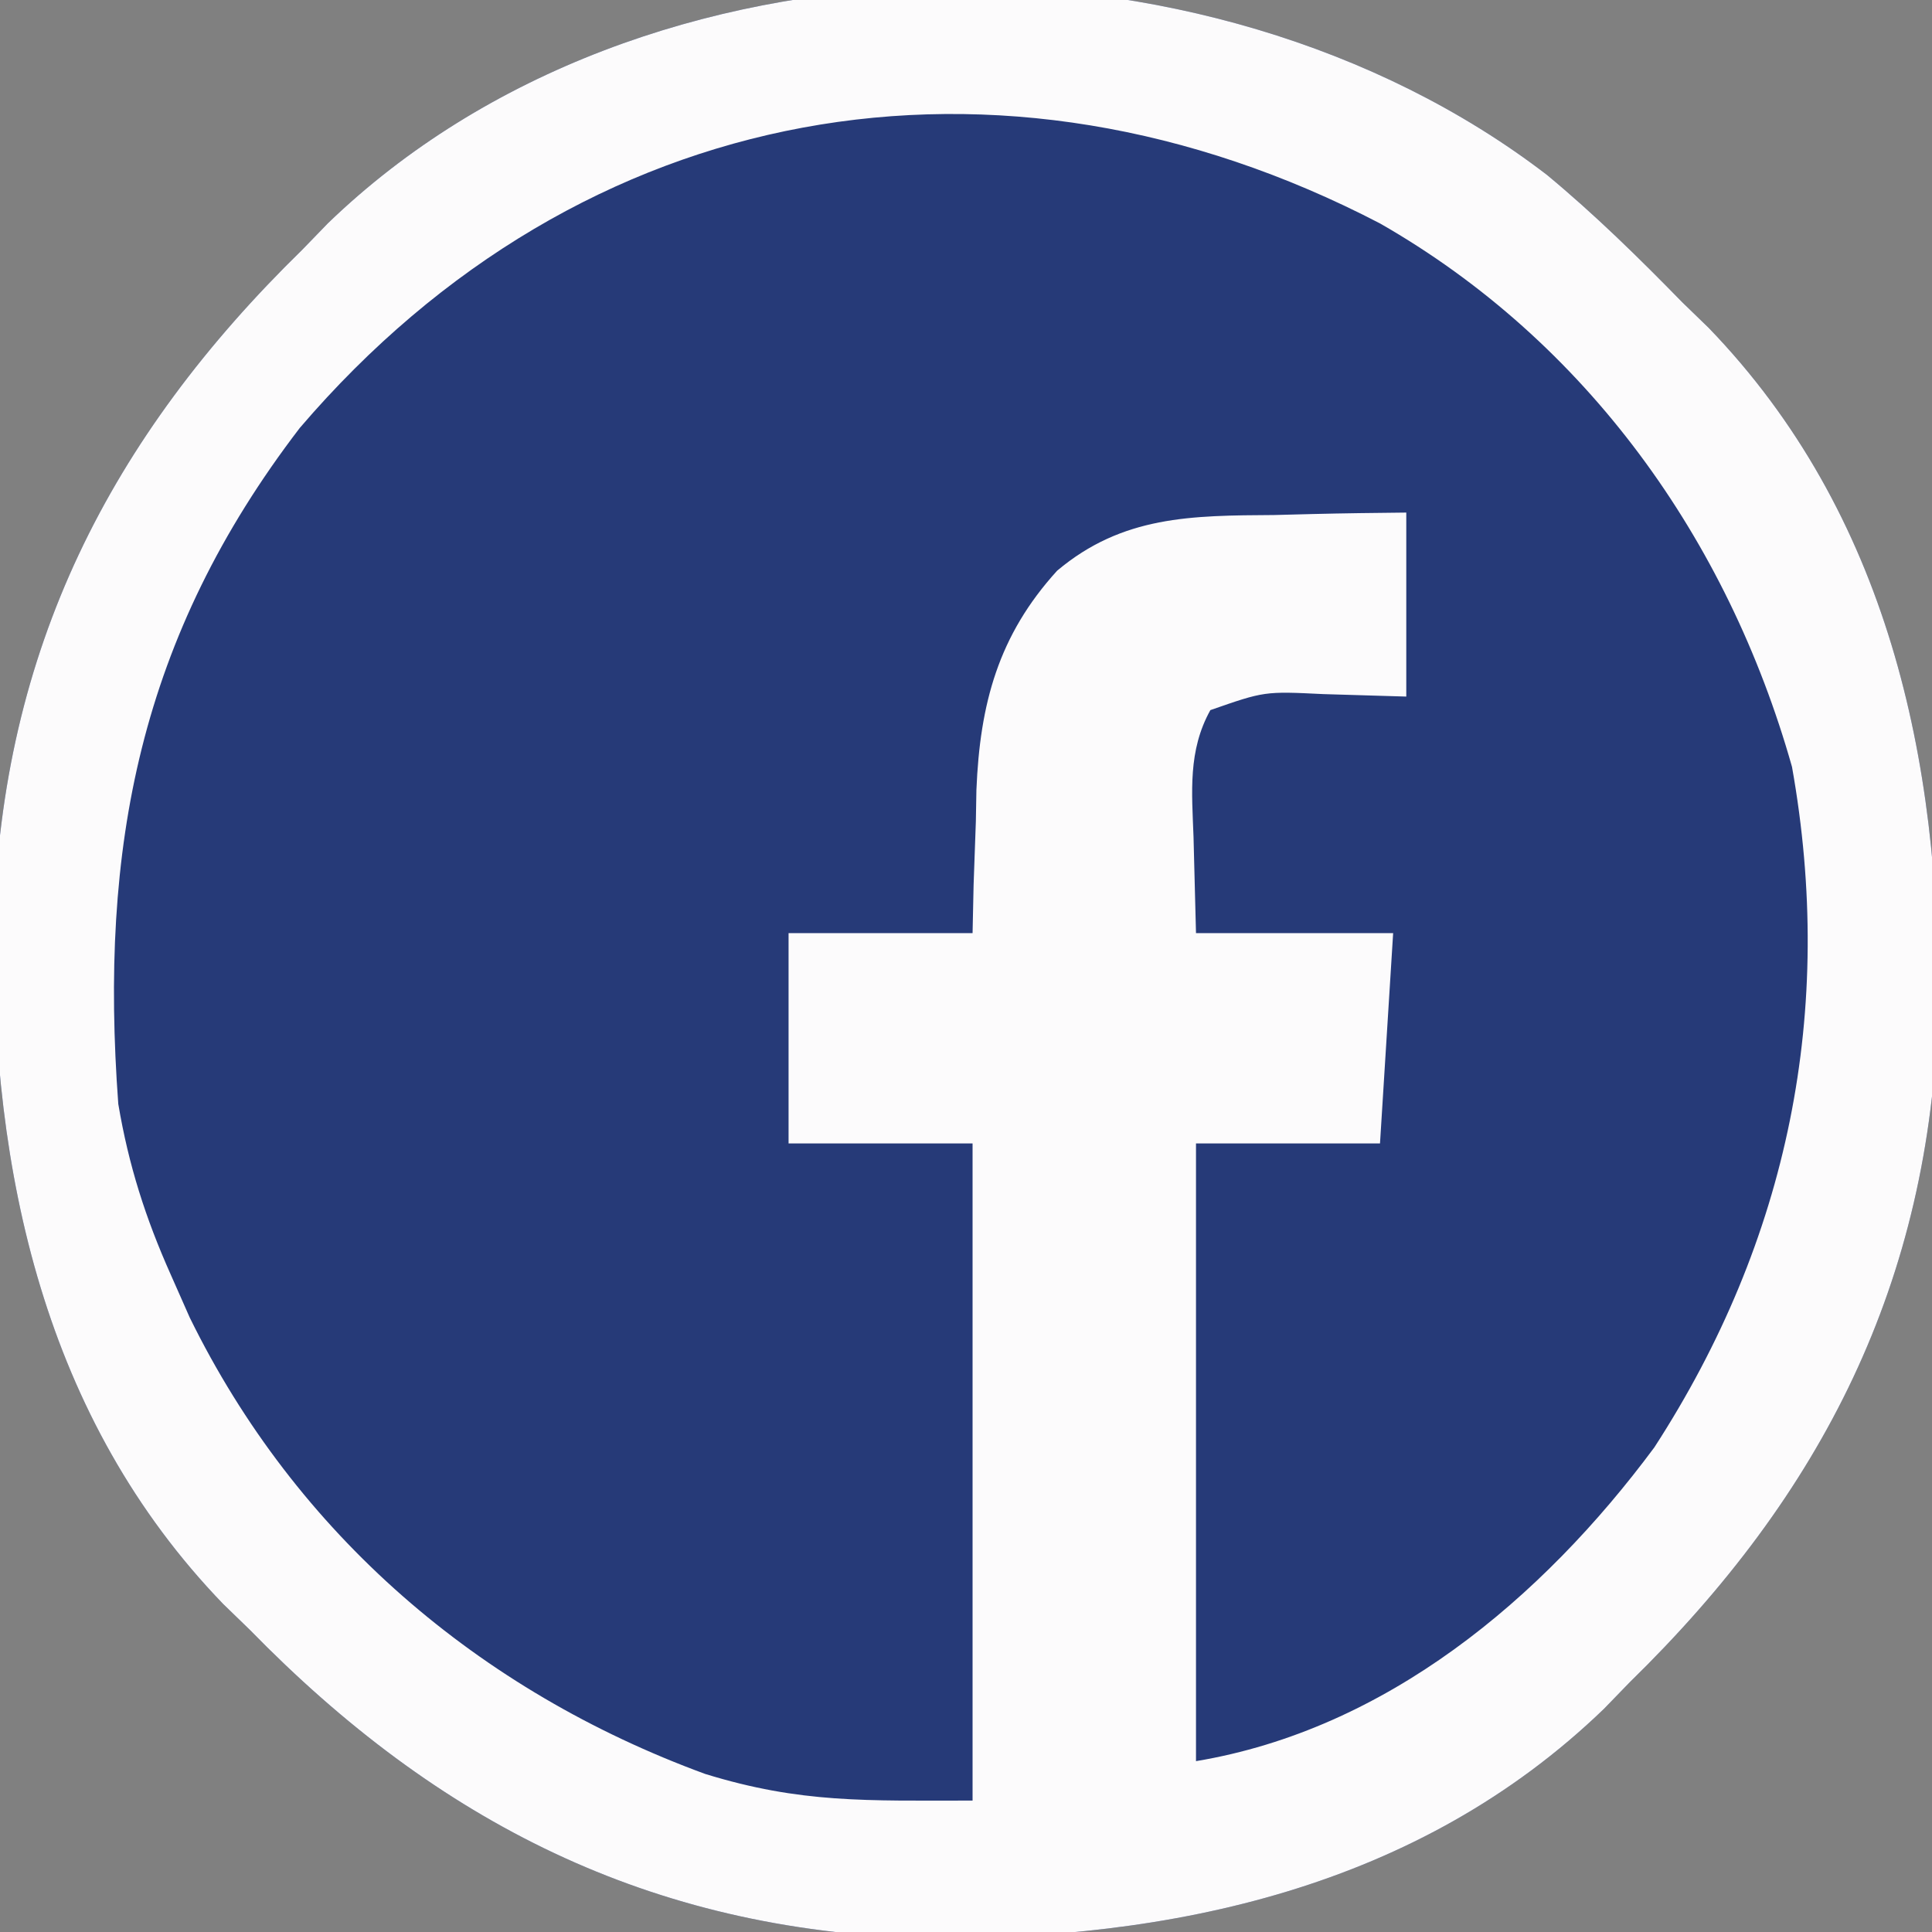 <?xml version="1.0" encoding="UTF-8"?>
<svg version="1.1" xmlns="http://www.w3.org/2000/svg" width="147" height="147">
<rect width="100%" height="100%" fill="#808080" stroke="none"/>
<path d="M0 0 C3.647 3.024 6.982 6.3 10.291 9.688 C11.288 10.655 11.288 10.655 12.306 11.641 C25.927 25.752 29.939 44.542 29.759 63.484 C29.156 84.25 20.938 100.388 6.291 114.688 C5.324 115.686 5.324 115.686 4.337 116.704 C-9.774 130.324 -28.564 134.336 -47.505 134.157 C-68.271 133.554 -84.409 125.335 -98.709 110.688 C-99.375 110.043 -100.04 109.399 -100.725 108.735 C-114.346 94.623 -118.358 75.834 -118.178 56.892 C-117.575 36.126 -109.356 19.988 -94.709 5.688 C-94.065 5.023 -93.42 4.358 -92.756 3.672 C-68.787 -19.463 -25.919 -19.893 0 0 Z " fill="#263A78" transform="translate(117.709,13.312)"/>
<path d="M0 0 C3.647 3.024 6.982 6.3 10.291 9.688 C11.288 10.655 11.288 10.655 12.306 11.641 C25.927 25.752 29.939 44.542 29.759 63.484 C29.156 84.25 20.938 100.388 6.291 114.688 C5.324 115.686 5.324 115.686 4.337 116.704 C-9.774 130.324 -28.564 134.336 -47.505 134.157 C-68.271 133.554 -84.409 125.335 -98.709 110.688 C-99.375 110.043 -100.04 109.399 -100.725 108.735 C-114.346 94.623 -118.358 75.834 -118.178 56.892 C-117.575 36.126 -109.356 19.988 -94.709 5.688 C-94.065 5.023 -93.42 4.358 -92.756 3.672 C-68.787 -19.463 -25.919 -19.893 0 0 Z M-94.901 19.25 C-107.09 35.164 -110.15 51.153 -108.709 70.688 C-107.923 75.349 -106.635 79.379 -104.709 83.688 C-104.235 84.76 -103.761 85.833 -103.272 86.938 C-95.184 103.426 -81.276 115.346 -64.057 121.661 C-56.767 123.909 -51.778 123.688 -43.709 123.688 C-43.709 107.188 -43.709 90.688 -43.709 73.688 C-48.329 73.688 -52.949 73.688 -57.709 73.688 C-57.709 68.408 -57.709 63.128 -57.709 57.688 C-53.089 57.688 -48.469 57.688 -43.709 57.688 C-43.684 56.481 -43.658 55.275 -43.631 54.032 C-43.575 52.417 -43.518 50.803 -43.459 49.188 C-43.445 48.397 -43.431 47.605 -43.417 46.79 C-43.148 40.242 -41.759 35.039 -37.273 30.109 C-32.291 25.92 -27.054 25.914 -20.772 25.875 C-19.802 25.85 -18.832 25.825 -17.833 25.799 C-15.459 25.741 -13.084 25.711 -10.709 25.688 C-10.709 30.308 -10.709 34.928 -10.709 39.688 C-12.793 39.626 -14.876 39.564 -17.022 39.5 C-21.5 39.282 -21.5 39.282 -25.616 40.719 C-27.333 43.81 -27.021 46.946 -26.897 50.375 C-26.835 52.789 -26.773 55.202 -26.709 57.688 C-21.759 57.688 -16.809 57.688 -11.709 57.688 C-12.039 62.968 -12.369 68.248 -12.709 73.688 C-17.329 73.688 -21.949 73.688 -26.709 73.688 C-26.709 89.198 -26.709 104.708 -26.709 120.688 C-12.261 118.28 -0.406 108.374 8.166 96.813 C18.384 81.048 21.943 63.554 18.638 45.032 C13.744 27.725 3.003 12.67 -12.709 3.688 C-41.687 -11.396 -73.43 -5.856 -94.901 19.25 Z " fill="#FCFBFC" transform="translate(117.709,13.312)"/>
</svg>
